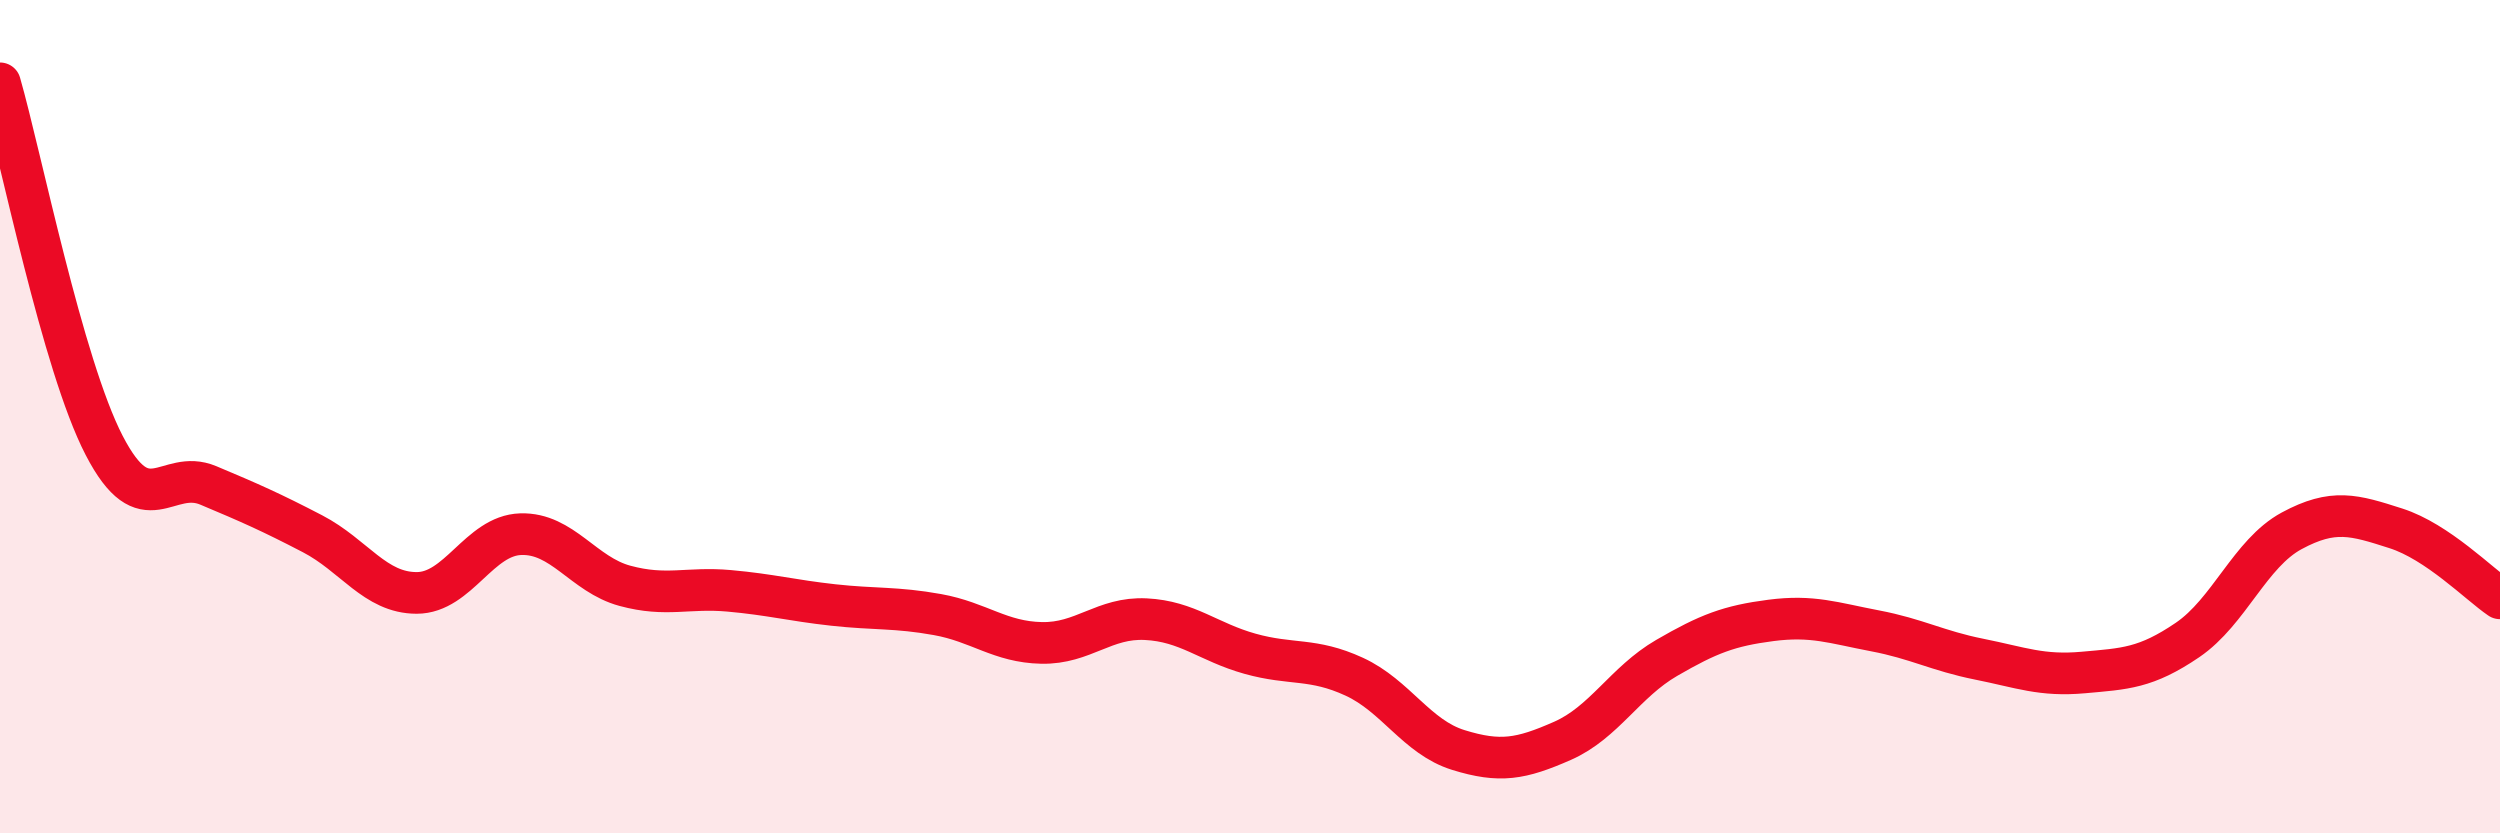 
    <svg width="60" height="20" viewBox="0 0 60 20" xmlns="http://www.w3.org/2000/svg">
      <path
        d="M 0,2 C 0.5,3.74 1.5,8.76 2.5,10.69 C 3.5,12.62 4,11.23 5,11.65 C 6,12.07 6.5,12.29 7.5,12.81 C 8.5,13.33 9,14.23 10,14.23 C 11,14.23 11.5,12.85 12.5,12.82 C 13.5,12.79 14,13.79 15,14.06 C 16,14.33 16.5,14.09 17.5,14.18 C 18.5,14.27 19,14.41 20,14.52 C 21,14.63 21.5,14.57 22.5,14.75 C 23.5,14.93 24,15.41 25,15.43 C 26,15.45 26.5,14.81 27.5,14.86 C 28.5,14.91 29,15.41 30,15.69 C 31,15.97 31.5,15.78 32.5,16.24 C 33.5,16.7 34,17.69 35,18 C 36,18.31 36.5,18.22 37.5,17.78 C 38.5,17.34 39,16.37 40,15.79 C 41,15.21 41.5,15.02 42.5,14.89 C 43.5,14.76 44,14.95 45,15.14 C 46,15.33 46.5,15.62 47.5,15.82 C 48.5,16.02 49,16.23 50,16.14 C 51,16.05 51.5,16.04 52.5,15.36 C 53.5,14.68 54,13.28 55,12.74 C 56,12.2 56.5,12.36 57.5,12.68 C 58.5,13 59.5,14.02 60,14.36L60 20L0 20Z"
        fill="#EB0A25"
        opacity="0.1"
        stroke-linecap="round"
        stroke-linejoin="round"
      />
      <path
        d="M 0,2 C 0.5,3.74 1.5,8.76 2.5,10.69 C 3.5,12.62 4,11.23 5,11.65 C 6,12.07 6.5,12.29 7.5,12.81 C 8.5,13.33 9,14.23 10,14.23 C 11,14.23 11.5,12.85 12.5,12.82 C 13.5,12.79 14,13.79 15,14.06 C 16,14.33 16.5,14.09 17.5,14.18 C 18.5,14.27 19,14.41 20,14.52 C 21,14.63 21.5,14.57 22.5,14.75 C 23.5,14.93 24,15.41 25,15.43 C 26,15.45 26.5,14.81 27.5,14.86 C 28.5,14.91 29,15.41 30,15.69 C 31,15.97 31.5,15.78 32.5,16.24 C 33.5,16.7 34,17.69 35,18 C 36,18.31 36.5,18.22 37.5,17.78 C 38.5,17.34 39,16.37 40,15.79 C 41,15.21 41.5,15.02 42.5,14.89 C 43.5,14.76 44,14.95 45,15.14 C 46,15.33 46.5,15.62 47.5,15.82 C 48.5,16.02 49,16.23 50,16.14 C 51,16.05 51.5,16.04 52.5,15.36 C 53.5,14.68 54,13.28 55,12.74 C 56,12.2 56.5,12.36 57.5,12.68 C 58.5,13 59.5,14.02 60,14.36"
        stroke="#EB0A25"
        stroke-width="1"
        fill="none"
        stroke-linecap="round"
        stroke-linejoin="round"
      />
    </svg>
  